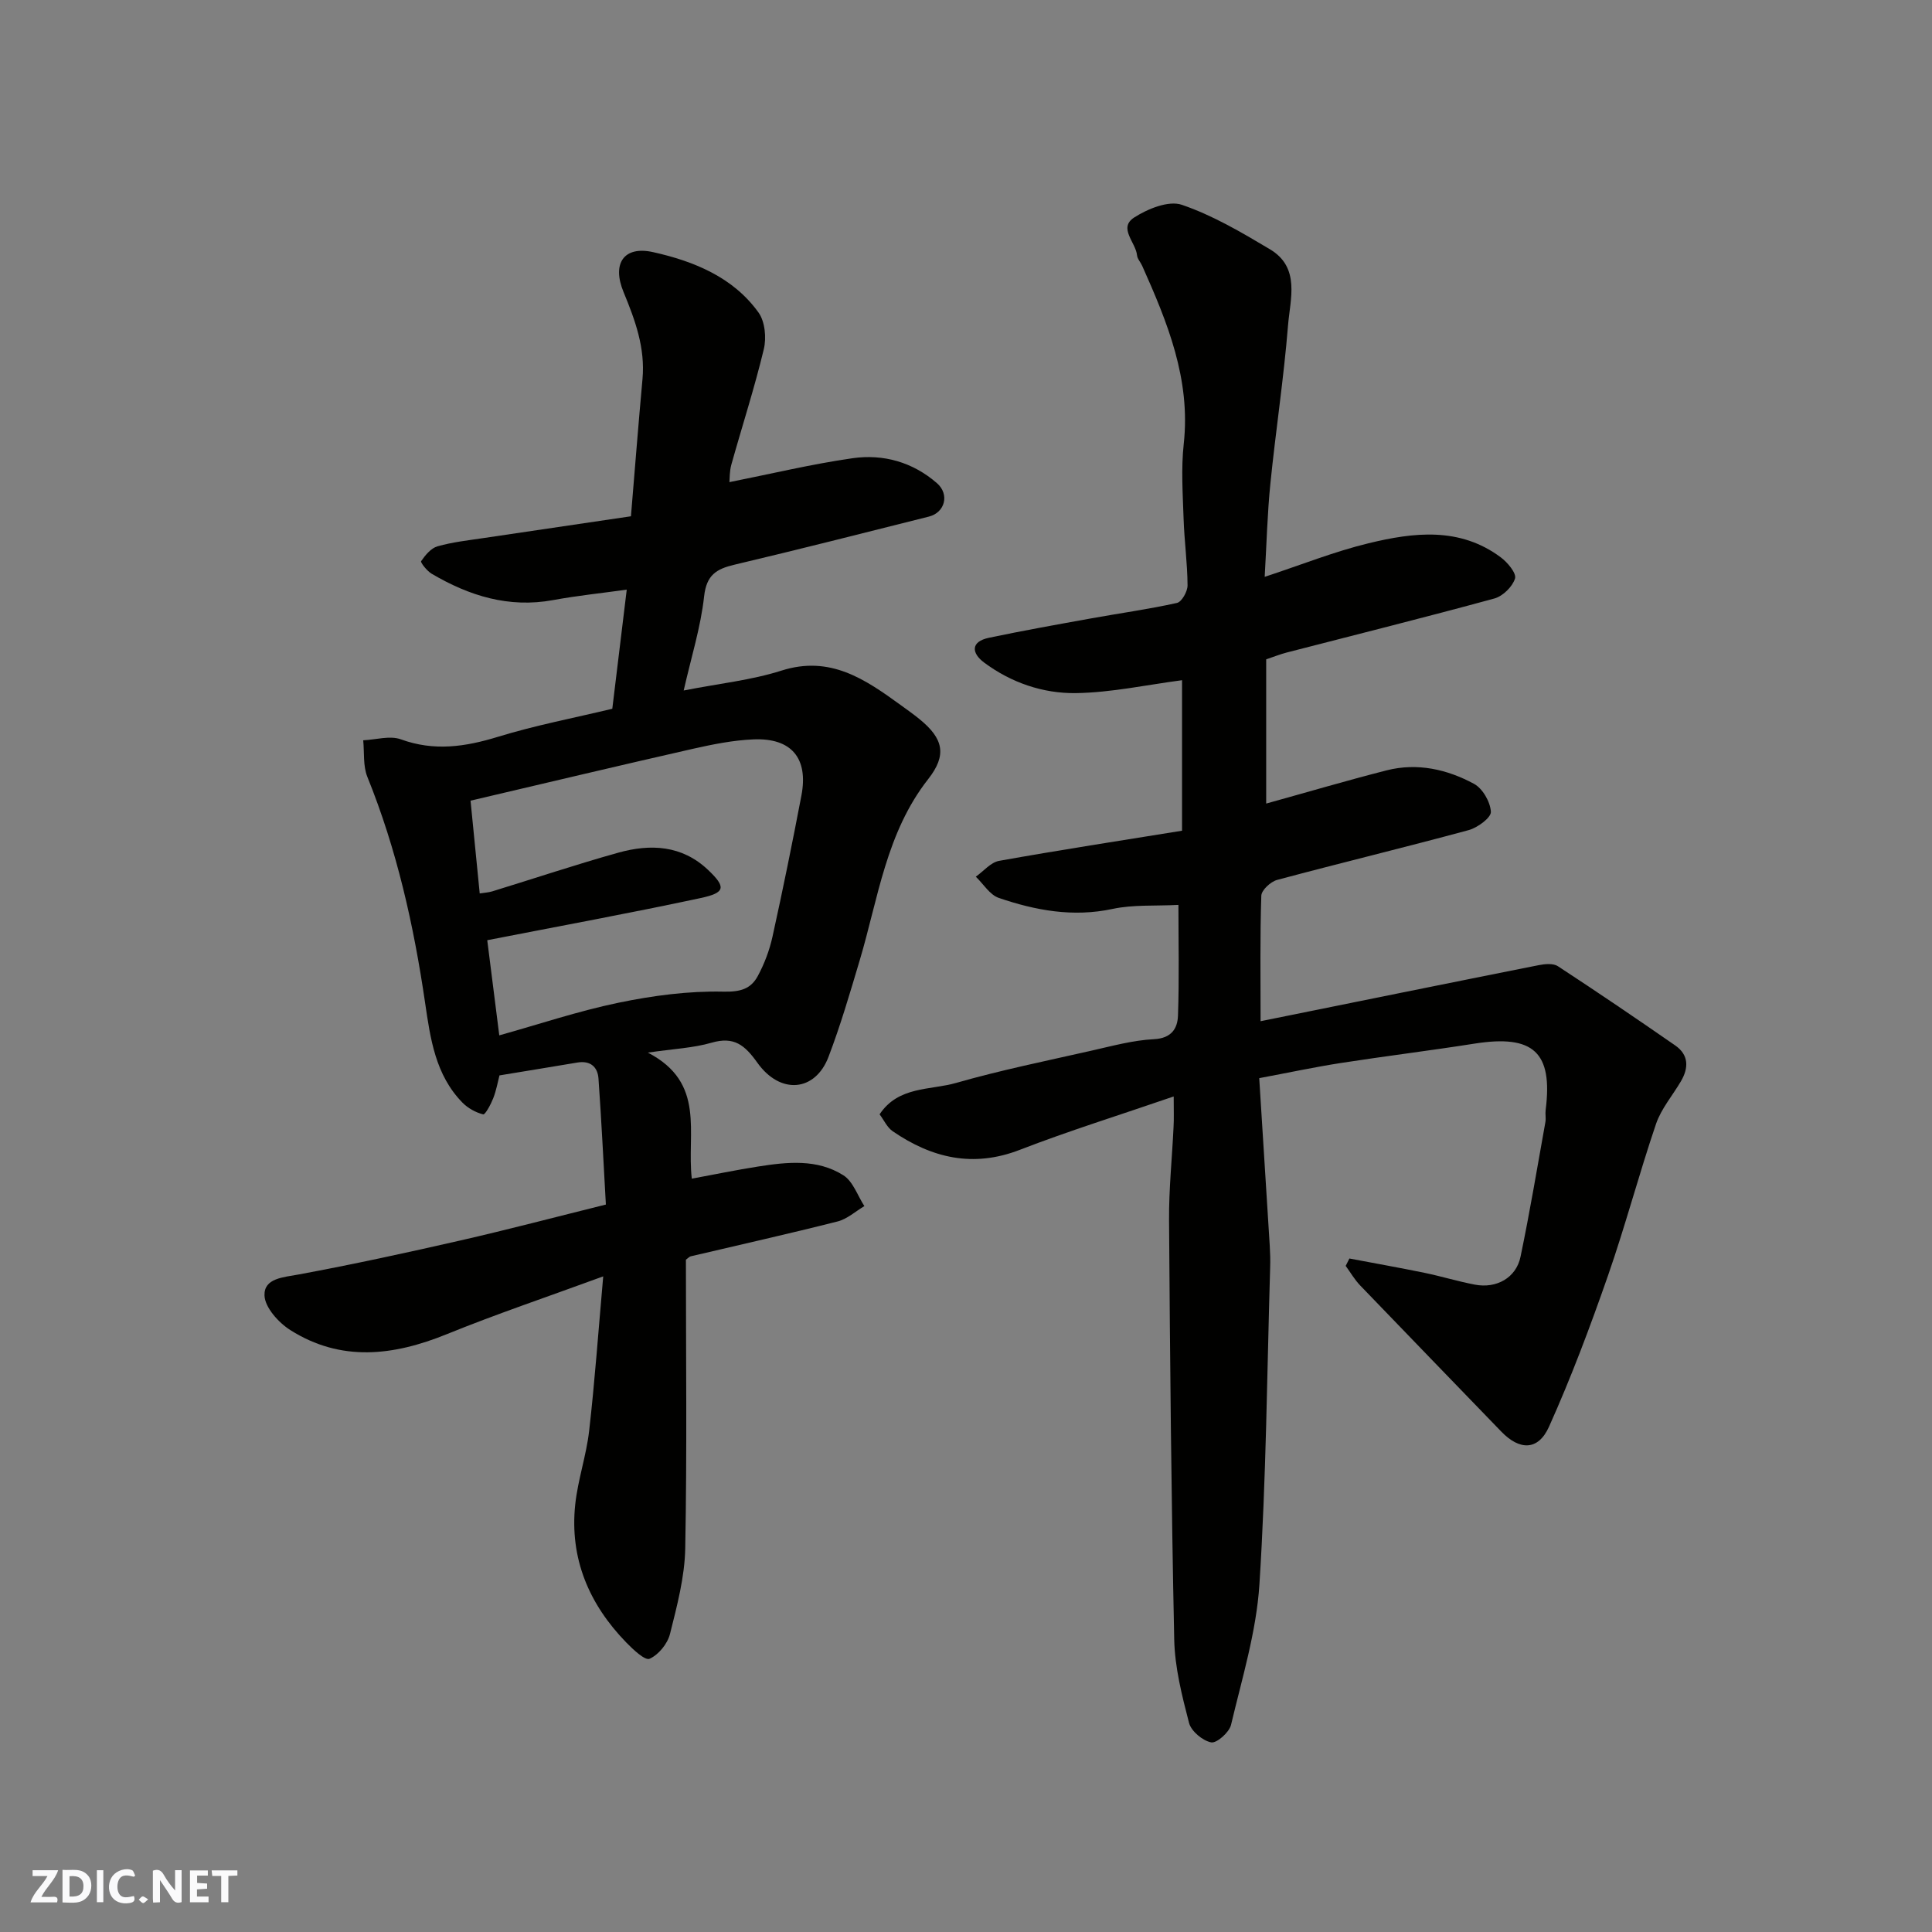 <svg enable-background="new 0 0 400 400" viewBox="0 0 400 400" xmlns="http://www.w3.org/2000/svg"><rect x="0" y="0" width="400" height="400" fill="#808080" stroke="none"/><g fill="#fafafb"><path d="m37.59 393.81c-.92.31-1.52.05-2-.78-.7-1.2-1.52-2.34-2.47-3.78v4.59c-.55.03-.95.05-1.41.07-.03-.37-.06-.64-.06-.91 0-1.91 0-3.81 0-5.7 1.13-.41 1.77-.03 2.29.91.62 1.11 1.38 2.14 2.31 3.19v-4.2h1.35v6.61z"/><path d="m12.94 393.88v-6.75c1.9.19 3.93-.54 5.37 1.29.8 1.01.78 2.88.03 3.97-1.37 1.97-3.4 1.51-5.4 1.49m1.45-1.22c2.04.12 2.92-.58 2.89-2.21-.03-1.51-.98-2.19-2.89-2z"/><path d="m11.81 393.87h-5.49c.68-2.18 2.47-3.48 3.51-5.45h-3.08v-1.21h5.29c-.71 2.13-2.44 3.48-3.47 5.51.86 0 1.63.04 2.39-.01.79-.05 1.14.21.85 1.16"/><path d="m39.33 393.86v-6.61h3.7v1.07h-2.22v1.52c.68.04 1.34.09 2.07.13v1.07c-.72.05-1.38.09-2.1.14v1.48h2.4v1.19h-3.85z"/><path d="m27.71 388.56c-1.15-.3-2.46-.61-3.1.64-.37.73-.41 1.93-.06 2.67.63 1.35 1.99.93 3.17.68.35.94-.01 1.32-.93 1.46-1.62.25-3.05-.27-3.76-1.48-.73-1.24-.6-3.03.31-4.17.88-1.11 2.71-1.7 4-1.16.32.13.44.74.65 1.12-.1.08-.19.16-.28.24"/><path d="m49.15 387.24v1.07c-.59.02-1.17.05-1.87.08v5.44h-1.48v-5.44h-1.85c-.05-.4-.08-.73-.13-1.15z"/><path d="m20.06 387.21h1.33v6.62h-1.33z"/><path d="m30.68 393.25c-.49.38-.8.79-1.05.76-.32-.05-.6-.45-.9-.7.26-.24.51-.64.8-.67.29-.04.62.3 1.15.61"/></g><path d="m243 227.01c-11.33 3.9-21.73 7.13-31.86 11.05-9.69 3.75-18.21 1.7-26.32-3.85-1.14-.78-1.8-2.29-2.71-3.5 3.9-5.87 10.48-4.96 15.87-6.51 9.21-2.64 18.63-4.55 27.99-6.67 4.29-.97 8.61-2.16 12.97-2.38 3.63-.19 4.86-2.24 4.95-4.9.27-7.62.09-15.26.09-22.9-4.86.25-9.37-.08-13.62.83-8.2 1.76-15.96.32-23.58-2.28-1.86-.64-3.18-2.89-4.75-4.39 1.6-1.13 3.08-2.97 4.83-3.28 12.52-2.24 25.1-4.18 37.87-6.24 0-10.55 0-20.83 0-31.16-7.28.95-14.62 2.56-21.98 2.67-6.8.1-13.43-2.17-19.02-6.34-2.59-1.94-2.82-4.32 1.04-5.12 7-1.47 14.05-2.73 21.09-4 5.94-1.08 11.94-1.9 17.82-3.21.99-.22 2.2-2.38 2.19-3.64-.03-4.6-.67-9.2-.82-13.8-.17-5.16-.53-10.38.03-15.48 1.47-13.37-3.36-25.14-8.6-36.87-.33-.75-1-1.44-1.07-2.19-.25-2.66-3.95-5.66-.59-7.82 2.8-1.8 7.13-3.56 9.86-2.63 6.39 2.18 12.38 5.71 18.23 9.2 6.37 3.79 4.2 10.3 3.76 15.8-.88 10.93-2.55 21.8-3.65 32.72-.63 6.2-.78 12.44-1.18 19.31 7.63-2.51 14.43-5.24 21.49-6.95 9.35-2.27 18.9-3.43 27.4 2.92 1.4 1.04 3.27 3.29 2.94 4.37-.52 1.69-2.52 3.66-4.27 4.14-14.28 3.9-28.64 7.48-42.97 11.18-1.4.36-2.75.91-4.28 1.42v29.86c8.34-2.31 16.6-4.75 24.95-6.88 6.33-1.61 12.49-.22 18.07 2.79 1.79.96 3.39 3.75 3.5 5.79.07 1.21-2.74 3.29-4.58 3.79-13.19 3.58-26.48 6.78-39.68 10.32-1.34.36-3.23 2.11-3.27 3.27-.28 8.45-.15 16.92-.15 25.98 19.58-3.96 38.56-7.82 57.56-11.6 1.29-.26 3.02-.42 3.99.21 8.18 5.35 16.27 10.84 24.3 16.41 2.81 1.95 2.81 4.63 1.18 7.41-1.73 2.95-4.08 5.68-5.16 8.84-3.54 10.41-6.34 21.07-9.96 31.45-3.68 10.56-7.62 21.06-12.2 31.25-2.25 4.99-6.1 4.91-9.88.99-9.73-10.09-19.5-20.14-29.21-30.25-1.15-1.2-2.01-2.69-3-4.05.26-.51.51-1.02.77-1.53 5.17.98 10.36 1.9 15.52 2.96 3.5.72 6.94 1.78 10.45 2.45 4.49.86 8.56-1.42 9.46-5.78 1.93-9.25 3.48-18.59 5.15-27.89.14-.81-.06-1.67.05-2.49 1.52-11.95-2.52-15.66-14.72-13.74-9.2 1.45-18.46 2.58-27.67 4.01-5.46.85-10.87 2.01-16.91 3.14.74 11.72 1.47 23.22 2.18 34.72.09 1.49.13 3 .08 4.5-.65 21.87-.82 43.76-2.22 65.58-.63 9.8-3.6 19.47-5.88 29.1-.37 1.54-2.96 3.84-4.11 3.62-1.77-.34-4.13-2.31-4.58-4.02-1.47-5.66-2.95-11.49-3.07-17.29-.61-28.92-.87-57.85-1.07-86.78-.05-6.43.63-12.87.93-19.3.1-1.68.03-3.33.03-6.34z" fill="#010100"/><path d="m130.63 106.89c.81-9.73 1.54-19.07 2.39-28.4.59-6.45-1.51-12.19-3.92-18.02-2.45-5.92.06-9.62 6.11-8.27 8.38 1.87 16.57 5.15 21.85 12.53 1.33 1.87 1.64 5.21 1.08 7.56-1.93 8.04-4.49 15.93-6.72 23.9-.39 1.38-.33 2.88-.4 3.63 8.6-1.71 16.99-3.73 25.49-4.95 6.39-.91 12.48.81 17.48 5.17 2.64 2.3 1.68 6.08-1.69 6.92-13.41 3.37-26.81 6.78-40.26 9.96-3.73.88-5.77 2.13-6.26 6.54-.7 6.38-2.67 12.61-4.23 19.5 7.35-1.45 14-2.13 20.25-4.12 10.08-3.21 17.32 1.8 24.67 7.13 1.32.96 2.66 1.9 3.93 2.94 4.92 4.01 5.7 7.4 1.77 12.4-8.71 11.09-10.35 24.7-14.19 37.56-2 6.7-3.96 13.43-6.45 19.95-2.74 7.18-9.95 7.9-14.73 1.2-2.62-3.67-4.83-5.48-9.47-4.14-3.8 1.1-7.86 1.27-13.2 2.05 12.12 6.28 7.99 16.64 9.1 26.1 4.66-.86 9.17-1.8 13.71-2.51 6.04-.95 12.25-1.62 17.67 1.81 2 1.26 2.93 4.2 4.35 6.38-1.84 1.09-3.56 2.68-5.55 3.18-10.1 2.56-20.27 4.83-30.41 7.22-.27.06-.49.34-.99.7 0 19.79.24 39.78-.14 59.76-.11 5.94-1.7 11.92-3.16 17.74-.51 2.02-2.37 4.3-4.22 5.12-.94.42-3.42-1.92-4.83-3.37-7.71-7.93-11.74-17.38-10.57-28.53.54-5.15 2.31-10.18 2.89-15.33 1.16-10.13 1.88-20.31 2.91-31.94-11.76 4.31-22.21 7.83-32.42 11.98-11.04 4.48-21.87 5.77-32.36-.86-2.44-1.54-5.27-4.69-5.35-7.18-.11-3.57 3.87-3.74 7.11-4.34 11.21-2.08 22.36-4.5 33.47-7.04 9.81-2.24 19.54-4.81 30.1-7.43-.49-8.64-.91-17.37-1.53-26.08-.17-2.43-1.7-3.78-4.39-3.32-5.31.9-10.63 1.75-16.11 2.66-.36 1.38-.66 3.13-1.3 4.75-.49 1.25-1.66 3.42-2.07 3.32-1.55-.39-3.16-1.28-4.29-2.43-5.61-5.72-6.65-13.25-7.74-20.69-2.34-16.01-5.85-31.69-11.95-46.75-.92-2.27-.61-5.04-.86-7.58 2.61-.12 5.52-1.02 7.79-.2 6.89 2.51 13.32 1.56 20.1-.52 7.74-2.38 15.74-3.9 23.68-5.81.99-8.2 1.96-16.14 2.99-24.66-5.08.71-10.19 1.23-15.23 2.16-9.2 1.69-17.4-.88-25.17-5.46-.96-.57-2.35-2.34-2.17-2.6.86-1.24 2.04-2.69 3.39-3.07 3.11-.88 6.38-1.24 9.6-1.72 10.03-1.49 20.06-2.96 30.45-4.5zm-27.26 107.47c8.13-2.27 16.31-5.02 24.7-6.76 7.1-1.47 14.45-2.45 21.66-2.29 3.53.08 5.71-.54 7.16-3.23 1.37-2.54 2.43-5.35 3.05-8.17 2.14-9.7 4.12-19.43 5.98-29.18 1.48-7.73-2.03-11.97-9.89-11.65-4.21.17-8.43 1.02-12.56 1.95-15.34 3.48-30.64 7.13-46.05 10.74.7 7.07 1.29 13.05 1.9 19.21 1.01-.16 1.83-.2 2.59-.43 8.7-2.67 17.33-5.56 26.09-8.01 6.66-1.86 13.18-1.57 18.59 3.56 3.76 3.57 3.64 4.73-1.57 5.84-14.47 3.1-29.03 5.77-44.14 8.72.82 6.48 1.66 13.09 2.49 19.7z" fill="#010100"/></svg>